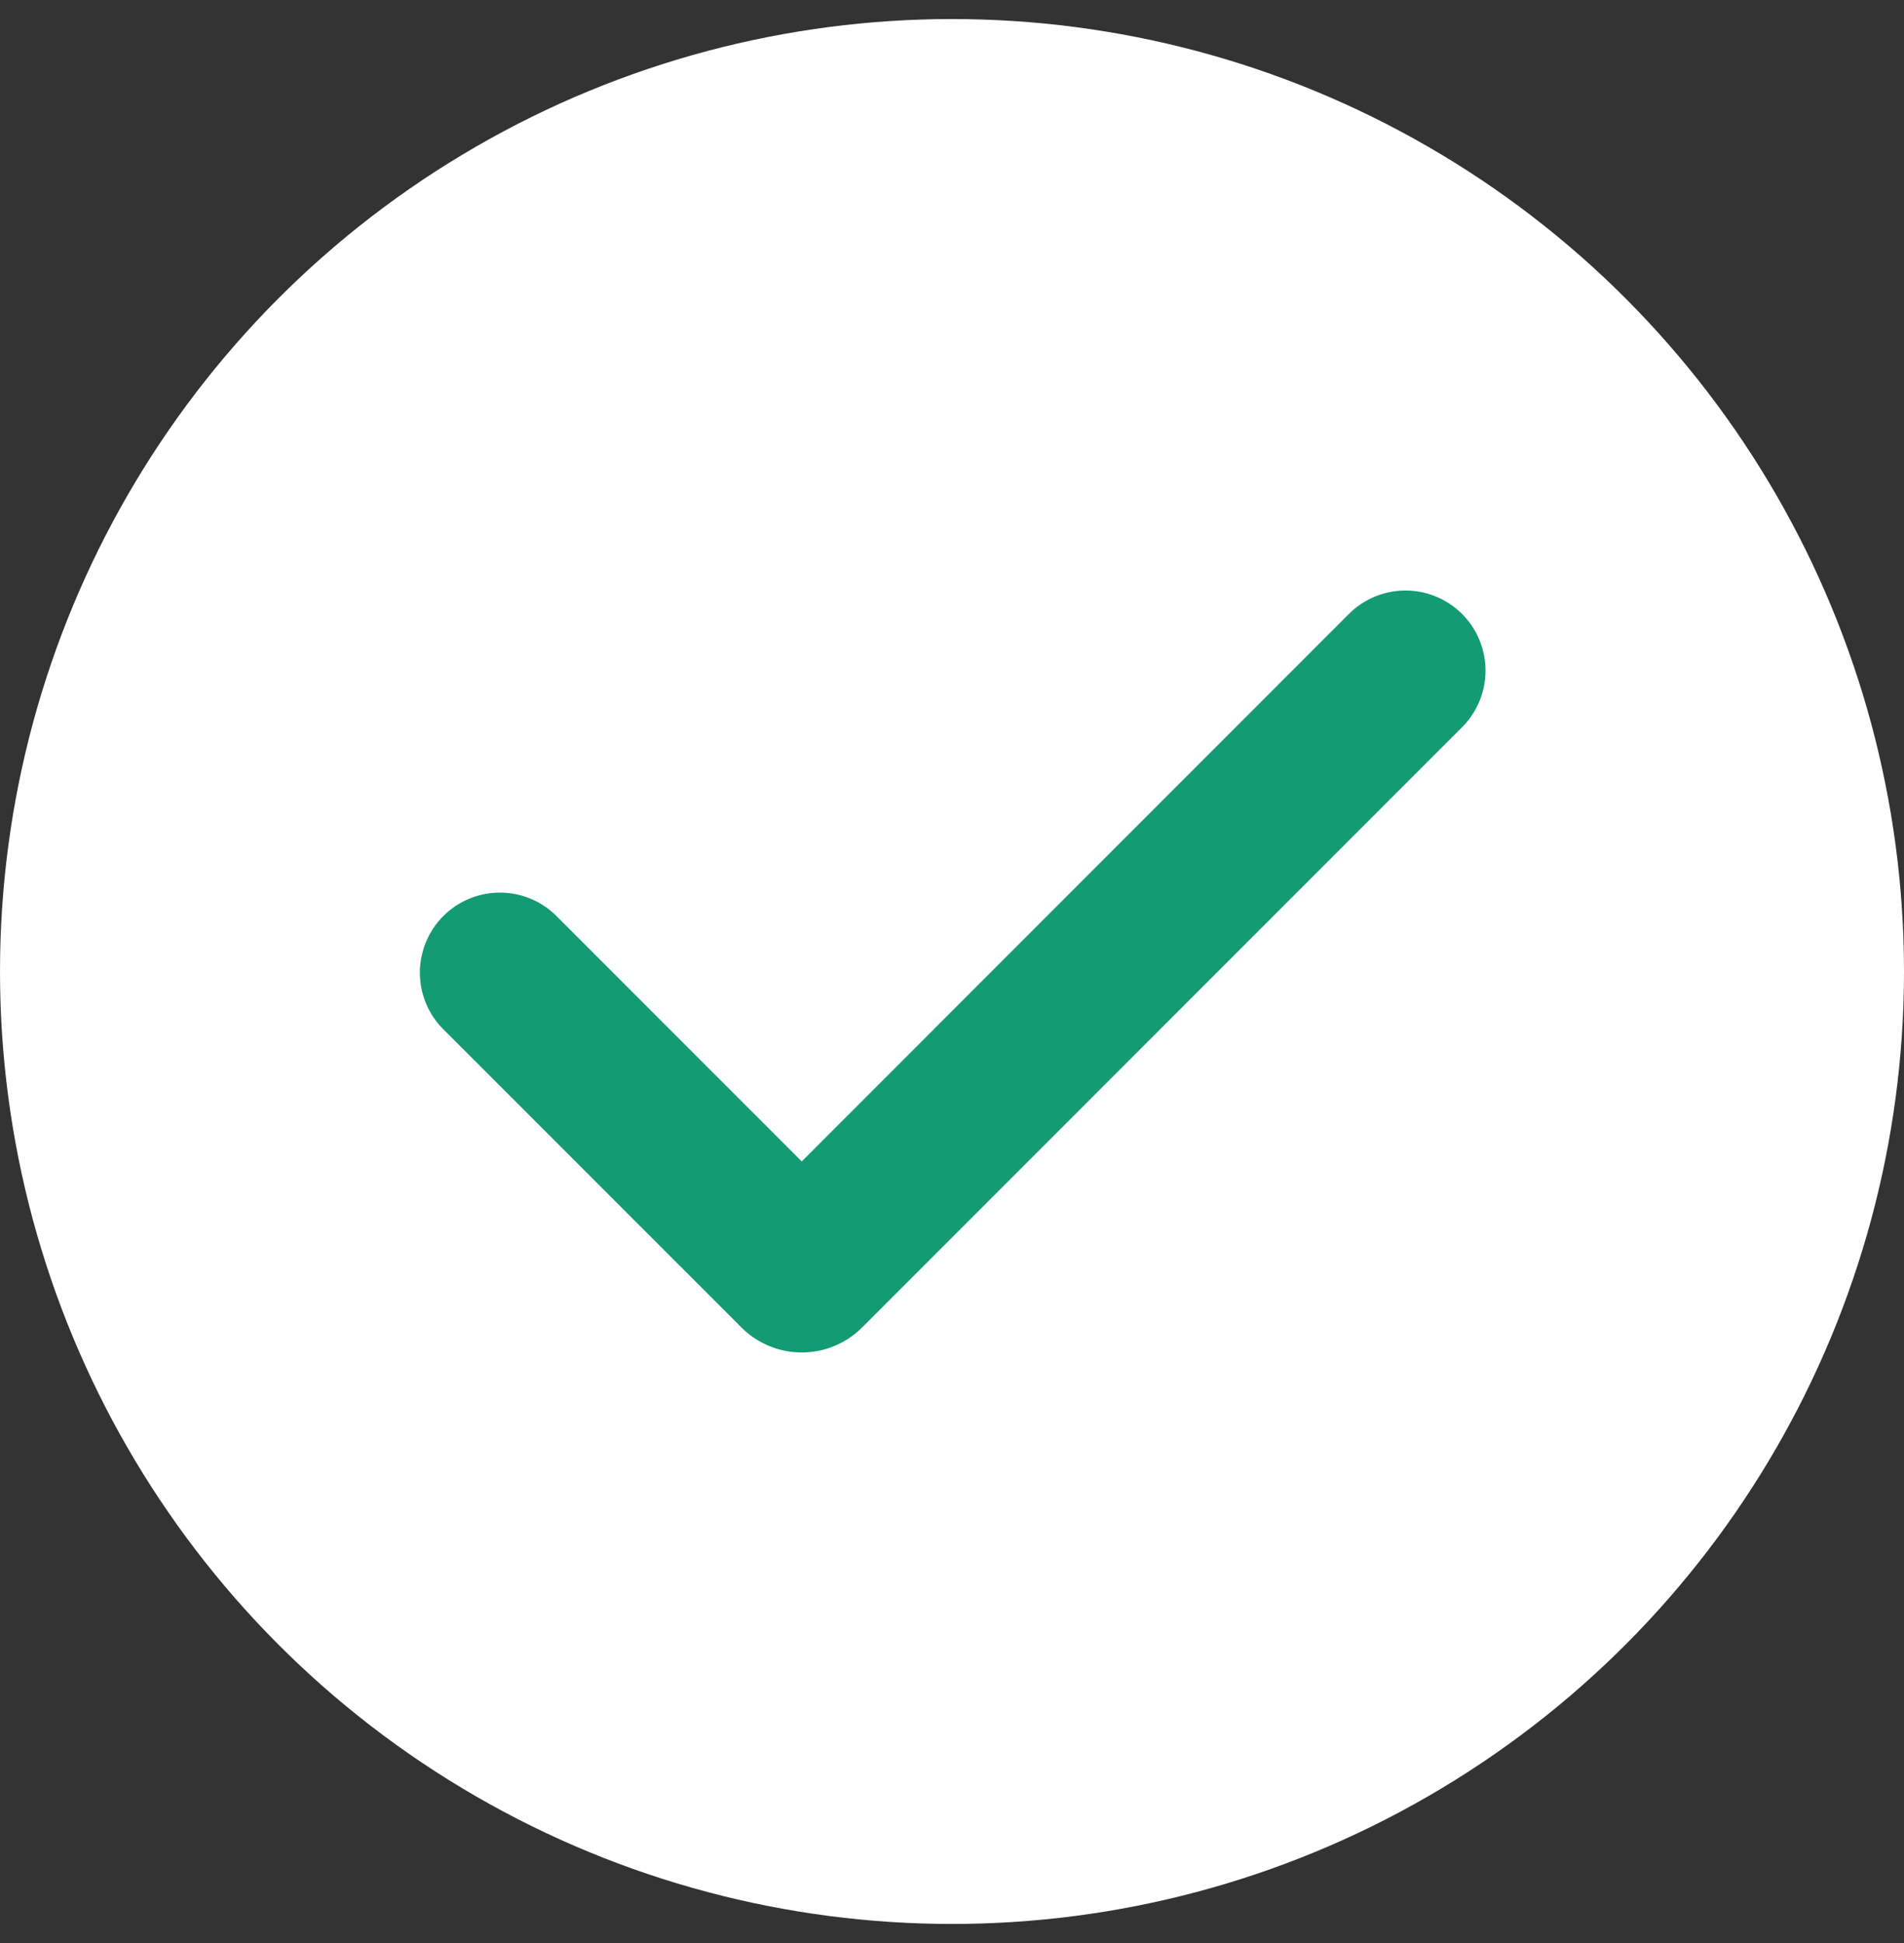 <svg xmlns="http://www.w3.org/2000/svg" fill="none" viewBox="0 0 50 51"><rect x="0" y="0" width="50" height="51" fill="#333333" stroke="none"/><circle cx="25" cy="25.5" r="25" fill="#fff"/><path fill="#149B74" fill-rule="evenodd" d="M38.395 16.116a2.102 2.102 0 0 1 0 2.972L22.64 34.843a2.242 2.242 0 0 1-3.17 0l-7.828-7.826a2.1 2.1 0 1 1 2.972-2.972l6.44 6.44 14.368-14.369a2.102 2.102 0 0 1 2.973 0Z" clip-rule="evenodd"/></svg>